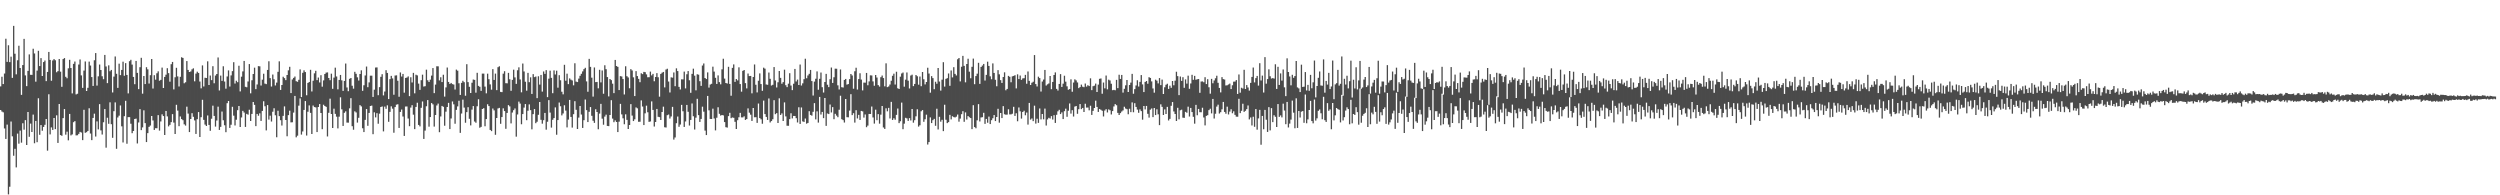 <?xml version="1.0" encoding="UTF-8"?>
<svg xmlns="http://www.w3.org/2000/svg" width="1920" height="150">
  <path d="M0 66.360h1v18.097H0zM1 58.937h1v26.725H1zM2 64.571h1v21.720H2zM3 56.456h1v42.191H3zM4 29.760h1v76.941H4zM5 47.527h1v48.174H5zM6 34.758h1v114.548H6zM7 47.731h1v95.676H7zM8 43.524h1v49.796H8zM9 59.805h1v44.923H9zM10 19.886h1v99.694H10zM11 41.263h1v73.038H11zM12 57.102h1v71.474H12zM13 46.279h1v56.337H13zM14 35.136h1v75.211H14zM15 52.209h1v48.103H15zM16 72.855h1v36.697H16zM17 49.990h1v44.687H17zM18 29.853h1v69.736H18zM19 57.883h1v34.359H19zM20 66.143h1v45.225H20zM21 54.445h1v31.571H21zM22 41.796h1v63.289H22zM23 57.461h1v37.454H23zM24 57.502h1v43.898H24zM25 37.450h1v50.586H25zM26 41.057h1v68.974H26zM27 62.709h1v30.158H27zM28 54.233h1v54.964H28zM29 38.992h1v36.464H29zM30 50.755h1v52.793H30zM31 44.629h1v51.404H31zM32 58.348h1v42.033H32zM33 47.643h1v49.863H33zM34 46.465h1v49.371H34zM35 62.331h1v29.081H35zM36 55.239h1v60.491H36zM37 39.870h1v32.503H37zM38 46.045h1v57.196H38zM39 61.996h1v35.841H39zM40 46.421h1v53.381H40zM41 45.387h1v45.220H41zM42 46.270h1v52.895H42zM43 55.524h1v33.050H43zM44 54.621h1v55.145H44zM45 45.330h1v34.519H45zM46 55.022h1v48.695H46zM47 66.648h1v37.667H47zM48 45.358h1v45.358H48zM49 44.619h1v39.147H49zM50 58.962h1v44.458H50zM51 60.092h1v41.046H51zM52 52.456h1v55.333H52zM53 45.919h1v41.605H53zM54 52.241h1v51.734H54zM55 71.747h1v31.467H55zM56 49.031h1v44.841H56zM57 47.256h1v45.755H57zM58 72.475h1v31.514H58zM59 71.981h1v31.910H59zM60 49.553h1v53.235H60zM61 45.656h1v55.614H61zM62 57.890h1v43.886H62zM63 67.466h1v40.173H63zM64 54.200h1v30.124H64zM65 47.216h1v54.794H65zM66 69.883h1v31.641H66zM67 67.414h1v33.148H67zM68 47.331h1v35.805H68zM69 50.315h1v52.235H69zM70 59.193h1v48.407H70zM71 66.013h1v24.544H71zM72 46.286h1v41.027H72zM73 40.735h1v64.117H73zM74 65.717h1v27.508H74zM75 58.633h1v40.765H75zM76 49.575h1v30.392H76zM77 53.772h1v46.364H77zM78 58.547h1v44.770H78zM79 60.832h1v33.049H79zM80 42.206h1v41.547H80zM81 51.060h1v62.327H81zM82 63.871h1v26.565H82zM83 50.183h1v44.904H83zM84 54.753h1v23.815H84zM85 53.713h1v41.690H85zM86 71.000h1v34.823H86zM87 58.837h1v26.577H87zM88 43.366h1v35.262H88zM89 56.677h1v57.621H89zM90 67.488h1v22.721H90zM91 48.891h1v39.919H91zM92 57.722h1v23.289H92zM93 53.722h1v43.290H93zM94 47.347h1v62.068H94zM95 58.171h1v31.080H95zM96 48.501h1v28.931H96zM97 57.551h1v52.833H97zM98 71.712h1v18.265H98zM99 46.979h1v42.996H99zM100 45.914h1v49.129H100zM101 49.589h1v52.720H101zM102 59.064h1v41.567H102zM103 64.683h1v26.727H103zM104 46.778h1v44.320H104zM105 55.937h1v54.263H105zM106 68.469h1v25.590H106zM107 51.590h1v32.208H107zM108 44.411h1v55.529H108zM109 71.917h1v25.939H109zM110 58.356h1v26.359H110zM111 64.544h1v30.018H111zM112 51.607h1v57.504H112zM113 53.264h1v48.997H113zM114 64.156h1v33.297H114zM115 57.747h1v38.658H115zM116 45.321h1v43.770H116zM117 67.971h1v24.548H117zM118 57.771h1v42.005H118zM119 61.171h1v37.292H119zM120 56.289h1v42.209H120zM121 54.772h1v33.647H121zM122 61.989h1v38.324H122zM123 61.346h1v31.935H123zM124 51.901h1v35.893H124zM125 67.597h1v21.536H125zM126 59.098h1v44.565H126zM127 57.320h1v27.902H127zM128 52.402h1v37.005H128zM129 56.152h1v40.910H129zM130 62.738h1v33.184H130zM131 49.302h1v44.501H131zM132 47.553h1v40.081H132zM133 68.655h1v25.523H133zM134 59.317h1v43.582H134zM135 52.046h1v28.443H135zM136 58.663h1v26.263H136zM137 66.420h1v30.523H137zM138 59.005h1v30.461H138zM139 43.998h1v47.422H139zM140 44.482h1v47.845H140zM141 63.966h1v31.539H141zM142 63.175h1v33.287H142zM143 46.888h1v35.043H143zM144 53.684h1v33.552H144zM145 55.316h1v46.108H145zM146 54.875h1v36.506H146zM147 53.259h1v33.666H147zM148 52.496h1v37.223H148zM149 62.474h1v30.014H149zM150 56.524h1v46.354H150zM151 55.023h1v36.522H151zM152 55.994h1v30.058H152zM153 62.607h1v42.633H153zM154 67.837h1v22.194H154zM155 50.225h1v26.403H155zM156 66.387h1v25.684H156zM157 59.680h1v36.029H157zM158 59.894h1v36.875H158zM159 47.113h1v41.581H159zM160 65.303h1v30.662H160zM161 58.034h1v42.405H161zM162 61.538h1v29.643H162zM163 50.841h1v30.322H163zM164 63.947h1v25.090H164zM165 57.995h1v39.239H165zM166 56.817h1v35.761H166zM167 44.134h1v37.802H167zM168 69.500h1v30.267H168zM169 58.077h1v39.336H169zM170 62.108h1v23.546H170zM171 50.911h1v41.468H171zM172 62.607h1v33.586H172zM173 68.102h1v33.434H173zM174 58.708h1v20.547H174zM175 54.047h1v23.529H175zM176 66.460h1v31.792H176zM177 57.927h1v37.851H177zM178 54.615h1v27.384H178zM179 47.745h1v41.078H179zM180 64.157h1v32.202H180zM181 62.018h1v29.922H181zM182 63.119h1v21.501H182zM183 50.468h1v30.940H183zM184 70.214h1v27.323H184zM185 58.877h1v31.326H185zM186 54.818h1v30.324H186zM187 46.782h1v39.623H187zM188 66.685h1v30.804H188zM189 67.009h1v20.427H189zM190 62.568h1v25.473H190zM191 49.193h1v35.080H191zM192 71.666h1v21.241H192zM193 61.646h1v25.841H193zM194 56.853h1v21.483H194zM195 51.968h1v28.563H195zM196 68.455h1v28.419H196zM197 64.887h1v22.623H197zM198 50.812h1v38.053H198zM199 50.955h1v36.077H199zM200 65.664h1v27.223H200zM201 61.165h1v24.029H201zM202 56.613h1v21.147H202zM203 64.191h1v17.407H203zM204 64.611h1v35.559H204zM205 53.722h1v26.952H205zM206 47.030h1v44.823H206zM207 60.002h1v28.837H207zM208 66.476h1v26.835H208zM209 57.253h1v28.557H209zM210 60.897h1v22.259H210zM211 65.653h1v22.857H211zM212 63.441h1v41.954H212zM213 55.160h1v29.861H213zM214 47.088h1v42.098H214zM215 69.089h1v23.241H215zM216 65.263h1v31.169H216zM217 58.928h1v30.075H217zM218 60.027h1v21.702H218zM219 61.535h1v30.635H219zM220 57.599h1v47.075H220zM221 54.035h1v34.395H221zM222 51.312h1v33.704H222zM223 71.496h1v22.486H223zM224 61.031h1v32.856H224zM225 59.793h1v26.699H225zM226 58.760h1v14.927H226zM227 62.370h1v43.083H227zM228 62.804h1v41.374H228zM229 61.269h1v19.864H229zM230 53.299h1v22.287H230zM231 74.531h1v28.843H231zM232 55.889h1v45.089H232zM233 54.019h1v30.410H233zM234 55.362h1v22.280H234zM235 73.177h1v30.900H235zM236 63.707h1v22.128H236zM237 62.991h1v17.938H237zM238 53.618h1v33.055H238zM239 70.232h1v32.666H239zM240 61.989h1v19.049H240zM241 56.314h1v25.900H241zM242 54.373h1v28.086H242zM243 61.517h1v39.901H243zM244 59.540h1v22.616H244zM245 63.311h1v16.625H245zM246 57.773h1v29.015H246zM247 66.569h1v32.663H247zM248 61.726h1v18.704H248zM249 56.827h1v24.582H249zM250 55.769h1v26.301H250zM251 55.605h1v49.216H251zM252 59.892h1v26.756H252zM253 61.593h1v14.184H253zM254 56.588h1v30.965H254zM255 68.195h1v30.084H255zM256 59.591h1v23.858H256zM257 51.949h1v35.524H257zM258 58.745h1v30.853H258zM259 68.624h1v29.978H259zM260 61.376h1v28.218H260zM261 57.554h1v17.208H261zM262 61.684h1v22.305H262zM263 69.792h1v26.916H263zM264 62.181h1v24.453H264zM265 48.790h1v36.698H265zM266 67.165h1v26.975H266zM267 70.042h1v24.159H267zM268 60.543h1v22.669H268zM269 59.894h1v15.530H269zM270 65.834h1v31.076H270zM271 68.111h1v31.520H271zM272 55.143h1v30.353H272zM273 56.695h1v29.694H273zM274 59.409h1v34.724H274zM275 61.874h1v28.578H275zM276 56.842h1v23.893H276zM277 54.007h1v27.693H277zM278 69.722h1v28.808H278zM279 65.485h1v35.957H279zM280 57.943h1v34.114H280zM281 51.088h1v32.679H281zM282 66.967h1v29.646H282zM283 63.293h1v23.448H283zM284 58.089h1v23.327H284zM285 58.113h1v22.990H285zM286 74.458h1v28.603H286zM287 68.846h1v17.414H287zM288 51.865h1v38.317H288zM289 51.768h1v35.168H289zM290 73.106h1v21.910H290zM291 66.941h1v20.333H291zM292 58.994h1v23.171H292zM293 56.981h1v24.801H293zM294 73.242h1v27.696H294zM295 70.319h1v11.527H295zM296 53.910h1v29.630H296zM297 56.004h1v24.871H297zM298 76.065h1v17.478H298zM299 60.772h1v25.127H299zM300 58.254h1v23.432H300zM301 60.198h1v23.237H301zM302 72.731h1v29.193H302zM303 57.991h1v24.215H303zM304 57.854h1v22.532H304zM305 61.995h1v18.084H305zM306 74.285h1v23.947H306zM307 55.660h1v30.305H307zM308 58.782h1v25.343H308zM309 56.795h1v32.727H309zM310 71.194h1v33.216H310zM311 59.828h1v21.987H311zM312 59.521h1v22.256H312zM313 58.697h1v32.317H313zM314 73.834h1v23.101H314zM315 59.357h1v23.267H315zM316 63.313h1v17.481H316zM317 55.966h1v32.120H317zM318 71.656h1v27.496H318zM319 57.393h1v24.737H319zM320 57.887h1v21.012H320zM321 64.222h1v31.704H321zM322 69.025h1v28.025H322zM323 61.605h1v21.173H323zM324 57.343h1v20.603H324zM325 66.469h1v40.251H325zM326 66.213h1v34.068H326zM327 53.529h1v28.062H327zM328 61.642h1v15.226H328zM329 62.925h1v34.362H329zM330 61.192h1v28.717H330zM331 58.038h1v21.111H331zM332 52.276h1v27.893H332zM333 71.520h1v25.720H333zM334 64.987h1v23.339H334zM335 50.890h1v30.127H335zM336 50.935h1v28.636H336zM337 61.740h1v39.800H337zM338 59.336h1v30.112H338zM339 63.036h1v18.306H339zM340 57.410h1v24.605H340zM341 74.185h1v22.389H341zM342 67.127h1v18.652H342zM343 51.850h1v30.332H343zM344 62.942h1v16.045H344zM345 64.475h1v34.656H345zM346 63.710h1v27.250H346zM347 64.623h1v13.322H347zM348 64.907h1v15.205H348zM349 68.735h1v26.284H349zM350 53.461h1v30.933H350zM351 54.276h1v27.441H351zM352 63.951h1v13.393H352zM353 72.902h1v29.131H353zM354 63.667h1v23.543H354zM355 62.047h1v14.512H355zM356 63.105h1v19.512H356zM357 73.514h1v20.743H357zM358 49.301h1v36.806H358zM359 63.090h1v19.262H359zM360 66.642h1v24.602H360zM361 71.419h1v24.887H361zM362 63.565h1v20.604H362zM363 61.072h1v20.411H363zM364 61.339h1v31.978H364zM365 71.186h1v23.054H365zM366 55.900h1v25.708H366zM367 65.926h1v10.311H367zM368 66.676h1v31.414H368zM369 69.764h1v27.657H369zM370 56.538h1v27.161H370zM371 56.529h1v26.593H371zM372 66.503h1v30.463H372zM373 71.691h1v19.767H373zM374 56.600h1v23.460H374zM375 60.811h1v20.627H375zM376 64.828h1v34.961H376zM377 68.884h1v31.826H377zM378 53.078h1v30.251H378zM379 61.388h1v23.386H379zM380 56.506h1v47.002H380zM381 69.202h1v21.430H381zM382 51.595h1v31.717H382zM383 50.893h1v31.957H383zM384 70.535h1v24.567H384zM385 70.746h1v19.165H385zM386 56.570h1v26.652H386zM387 54.657h1v30.640H387zM388 63.885h1v35.026H388zM389 63.980h1v22.757H389zM390 55.970h1v24.769H390zM391 60.865h1v20.837H391zM392 69.718h1v25.031H392zM393 61.361h1v25.062H393zM394 53.525h1v31.101H394zM395 59.443h1v23.865H395zM396 64.392h1v40.574H396zM397 53.984h1v33.949H397zM398 51.687h1v26.366H398zM399 61.025h1v18.544H399zM400 70.933h1v24.502H400zM401 48.817h1v38.791H401zM402 54.906h1v27.730H402zM403 62.748h1v17.182H403zM404 69.658h1v22.669H404zM405 55.977h1v29.050H405zM406 63.122h1v17.039H406zM407 59.374h1v25.233H407zM408 72.163h1v27.140H408zM409 56.937h1v30.714H409zM410 59.238h1v24.534H410zM411 58.790h1v35.821H411zM412 75.379h1v18.126H412zM413 58.571h1v29.599H413zM414 64.993h1v13.323H414zM415 57.561h1v34.467H415zM416 70.326h1v24.642H416zM417 54.877h1v37.428H417zM418 56.707h1v30.012H418zM419 53.882h1v45.702H419zM420 74.605h1v18.878H420zM421 60.437h1v16.450H421zM422 54.278h1v32.202H422zM423 59.823h1v38.178H423zM424 71.586h1v20.422H424zM425 54.044h1v36.626H425zM426 57.202h1v25.290H426zM427 54.267h1v49.213H427zM428 67.353h1v24.882H428zM429 57.736h1v21.011H429zM430 61.621h1v19.994H430zM431 70.440h1v18.163H431zM432 72.426h1v14.721H432zM433 49.786h1v31.062H433zM434 61.980h1v22.981H434zM435 56.571h1v41.280H435zM436 64.623h1v27.231H436zM437 60.210h1v16.560H437zM438 61.178h1v28.602H438zM439 61.813h1v36.204H439zM440 65.522h1v22.198H440zM441 48.563h1v29.152H441zM442 62.658h1v21.683H442zM443 63.031h1v36.029H443zM444 60.361h1v29.964H444zM445 58.210h1v23.218H445zM446 56.661h1v31.307H446zM447 54.852h1v43.413H447zM448 53.118h1v39.207H448zM449 52.080h1v24.349H449zM450 62.516h1v22.090H450zM451 70.432h1v23.328H451zM452 45.188h1v40.649H452zM453 51.336h1v30.904H453zM454 59.630h1v29.305H454zM455 74.174h1v18.527H455zM456 51.829h1v42.552H456zM457 63.085h1v20.843H457zM458 62.907h1v23.087H458zM459 67.827h1v31.468H459zM460 53.604h1v33.664H460zM461 63.272h1v16.497H461zM462 54.123h1v37.036H462zM463 71.984h1v23.821H463zM464 50.140h1v39.402H464zM465 53.130h1v34.930H465zM466 59.171h1v37.529H466zM467 74.039h1v22.823H467zM468 60.677h1v27.658H468zM469 61.554h1v15.403H469zM470 64.242h1v26.833H470zM471 71.545h1v22.324H471zM472 46.024h1v46.423H472zM473 50.687h1v43.033H473zM474 51.337h1v50.077H474zM475 69.184h1v24.276H475zM476 58.461h1v21.321H476zM477 58.724h1v29.123H477zM478 60.714h1v30.165H478zM479 72.562h1v22.871H479zM480 50.897h1v36.909H480zM481 58.509h1v33.569H481zM482 59.514h1v39.555H482zM483 67.771h1v28.244H483zM484 53.076h1v26.887H484zM485 54.120h1v34.659H485zM486 59.371h1v33.627H486zM487 73.796h1v17.873H487zM488 54.632h1v27.834H488zM489 58.443h1v24.740H489zM490 60.582h1v32.977H490zM491 63.104h1v30.385H491zM492 56.265h1v20.860H492zM493 56.935h1v24.887H493zM494 55.211h1v40.837H494zM495 55.466h1v31.551H495zM496 57.158h1v24.015H496zM497 59.348h1v26.890H497zM498 59.279h1v34.303H498zM499 55.008h1v38.273H499zM500 57.913h1v19.960H500zM501 56.725h1v27.708H501zM502 62.404h1v34.791H502zM503 59.123h1v34.585H503zM504 56.146h1v27.532H504zM505 59.322h1v30.372H505zM506 74.261h1v15.677H506zM507 56.775h1v35.367H507zM508 55.826h1v30.211H508zM509 55.250h1v26.691H509zM510 67.125h1v30.632H510zM511 53.410h1v44.555H511zM512 52.802h1v35.656H512zM513 62.637h1v25.344H513zM514 71.002h1v20.043H514zM515 59.409h1v30.023H515zM516 59.633h1v22.420H516zM517 55.660h1v51.561H517zM518 66.211h1v39.364H518zM519 52.486h1v42.107H519zM520 54.586h1v34.912H520zM521 66.707h1v30.675H521zM522 68.718h1v26.921H522zM523 60.914h1v19.627H523zM524 60.986h1v24.460H524zM525 54.976h1v42.486H525zM526 67.914h1v25.349H526zM527 57.055h1v23.524H527zM528 54.596h1v31.246H528zM529 61.656h1v34.759H529zM530 71.256h1v20.853H530zM531 56.715h1v22.724H531zM532 52.743h1v36.566H532zM533 58.088h1v41.378H533zM534 69.371h1v21.017H534zM535 57.056h1v18.836H535zM536 57.330h1v31.088H536zM537 62.345h1v31.287H537zM538 65.934h1v25.382H538zM539 50.304h1v31.596H539zM540 48.728h1v37.034H540zM541 59.923h1v40.383H541zM542 60.720h1v43.015H542zM543 55.612h1v18.061H543zM544 67.294h1v17.419H544zM545 64.901h1v26.420H545zM546 64.351h1v27.044H546zM547 51.193h1v32.281H547zM548 55.008h1v35.983H548zM549 59.730h1v40.404H549zM550 64.485h1v25.915H550zM551 57.893h1v24.504H551zM552 63.071h1v24.312H552zM553 64.789h1v23.988H553zM554 53.228h1v35.115H554zM555 45.126h1v43.498H555zM556 60.354h1v33.382H556zM557 63.741h1v33.955H557zM558 64.161h1v33.836H558zM559 51.290h1v37.880H559zM560 64.458h1v22.189H560zM561 73.518h1v17.241H561zM562 52.139h1v38.055H562zM563 49.437h1v41.022H563zM564 62.875h1v30.692H564zM565 60.670h1v38.384H565zM566 61.757h1v30.542H566zM567 51.712h1v38.335H567zM568 64.565h1v22.104H568zM569 70.422h1v19.716H569zM570 54.440h1v35.702H570zM571 53.753h1v35.584H571zM572 63.862h1v28.235H572zM573 67.905h1v23.515H573zM574 56.478h1v26.756H574zM575 58.417h1v28.123H575zM576 58.313h1v29.753H576zM577 71.698h1v21.179H577zM578 59.149h1v23.774H578zM579 49.485h1v40.600H579zM580 65.088h1v24.941H580zM581 70.964h1v23.373H581zM582 61.997h1v17.492H582zM583 56.367h1v34.294H583zM584 64.539h1v27.094H584zM585 69.755h1v25.273H585zM586 51.980h1v25.272H586zM587 52.715h1v34.882H587zM588 64.853h1v24.974H588zM589 65.114h1v26.977H589zM590 55.698h1v19.905H590zM591 60.520h1v33.517H591zM592 65.690h1v27.286H592zM593 65.108h1v26.478H593zM594 51.518h1v25.449H594zM595 61.804h1v25.894H595zM596 67.182h1v19.724H596zM597 63.174h1v31.309H597zM598 54.503h1v21.011H598zM599 59.811h1v28.478H599zM600 64.319h1v22.764H600zM601 63.060h1v29.860H601zM602 53.530h1v25.093H602zM603 65.436h1v23.955H603zM604 66.930h1v29.641H604zM605 64.257h1v32.368H605zM606 56.242h1v35.228H606zM607 65.663h1v21.318H607zM608 69.234h1v21.684H608zM609 64.322h1v24.726H609zM610 52.937h1v36.165H610zM611 62.548h1v28.248H611zM612 61.118h1v32.921H612zM613 65.281h1v17.109H613zM614 49.571h1v45.632H614zM615 65.674h1v16.838H615zM616 64.006h1v29.239H616zM617 60.838h1v32.823H617zM618 45.101h1v45.921H618zM619 60.085h1v34.877H619zM620 57.971h1v36.465H620zM621 56.699h1v28.716H621zM622 53.729h1v34.547H622zM623 62.254h1v26.595H623zM624 73.385h1v12.473H624zM625 62.684h1v16.501H625zM626 60.486h1v31.197H626zM627 54.823h1v30.681H627zM628 68.893h1v25.279H628zM629 60.506h1v13.929H629zM630 55.682h1v32.281H630zM631 66.975h1v19.000H631zM632 71.054h1v19.693H632zM633 62.984h1v12.261H633zM634 56.748h1v39.898H634zM635 65.071h1v22.065H635zM636 66.942h1v20.645H636zM637 60.801h1v19.466H637zM638 51.886h1v34.510H638zM639 63.699h1v18.578H639zM640 59.340h1v32.215H640zM641 52.719h1v34.658H641zM642 52.797h1v35.966H642zM643 65.534h1v24.465H643zM644 68.704h1v15.585H644zM645 53.344h1v20.171H645zM646 66.988h1v24.549H646zM647 67.246h1v25.010H647zM648 61.392h1v32.718H648zM649 60.635h1v15.400H649zM650 64.975h1v25.012H650zM651 64.549h1v25.541H651zM652 60.785h1v24.181H652zM653 56.818h1v15.529H653zM654 57.957h1v30.477H654zM655 68.160h1v18.798H655zM656 54.753h1v39.388H656zM657 52.009h1v32.633H657zM658 68.773h1v22.223H658zM659 60.710h1v27.501H659zM660 56.286h1v35.801H660zM661 61.123h1v24.072H661zM662 69.444h1v16.097H662zM663 63.445h1v26.873H663zM664 63.513h1v24.394H664zM665 56.018h1v41.673H665zM666 65.463h1v30.996H666zM667 62.502h1v25.013H667zM668 57.866h1v29.686H668zM669 57.947h1v23.885H669zM670 62.526h1v27.675H670zM671 65.829h1v29.092H671zM672 57.591h1v26.659H672zM673 59.561h1v32.727H673zM674 65.384h1v22.252H674zM675 66.525h1v28.438H675zM676 59.274h1v28.806H676zM677 58.021h1v23.373H677zM678 59.935h1v37.957H678zM679 66.301h1v32.712H679zM680 48.648h1v34.569H680zM681 66.921h1v18.597H681zM682 66.409h1v16.446H682zM683 64.941h1v26.034H683zM684 62.006h1v16.217H684zM685 58.221h1v33.927H685zM686 56.554h1v34.295H686zM687 64.895h1v27.071H687zM688 55.112h1v33.125H688zM689 67.803h1v15.537H689zM690 68.370h1v26.204H690zM691 58.856h1v34.273H691zM692 56.445h1v22.363H692zM693 55.692h1v43.543H693zM694 66.539h1v28.455H694zM695 61.163h1v29.288H695zM696 55.637h1v35.290H696zM697 61.941h1v30.924H697zM698 67.949h1v22.766H698zM699 58.019h1v34.508H699zM700 57.365h1v26.341H700zM701 66.147h1v28.086H701zM702 64.485h1v27.822H702zM703 57.600h1v31.727H703zM704 58.563h1v25.361H704zM705 65.009h1v32.227H705zM706 58.758h1v37.424H706zM707 66.208h1v19.264H707zM708 55.317h1v29.191H708zM709 60.867h1v32.673H709zM710 64.794h1v26.803H710zM711 62.999h1v25.076H711zM712 51.995h1v58.987H712zM713 56.479h1v52.649H713zM714 71.192h1v18.951H714zM715 58.494h1v36.026H715zM716 60.029h1v32.278H716zM717 68.530h1v22.778H717zM718 62.791h1v33.838H718zM719 64.290h1v19.211H719zM720 52.204h1v47.233H720zM721 62.613h1v27.087H721zM722 69.599h1v23.838H722zM723 61.179h1v30.846H723zM724 47.749h1v52.948H724zM725 66.533h1v13.915H725zM726 60.551h1v31.390H726zM727 60.012h1v34.558H727zM728 56.396h1v37.416H728zM729 65.882h1v22.336H729zM730 54.110h1v37.588H730zM731 59.451h1v29.842H731zM732 51.598h1v38.378H732zM733 56.741h1v33.464H733zM734 57.971h1v31.607H734zM735 45.531h1v42.444H735zM736 44.522h1v48.935H736zM737 62.534h1v28.531H737zM738 51.257h1v36.438H738zM739 42.897h1v42.484H739zM740 50.591h1v42.943H740zM741 63.247h1v23.078H741zM742 49.165h1v42.658H742zM743 45.101h1v44.052H743zM744 55.026h1v35.023H744zM745 60.114h1v30.575H745zM746 51.298h1v47.863H746zM747 44.983h1v35.817H747zM748 64.658h1v32.930H748zM749 58.410h1v40.103H749zM750 56.576h1v35.838H750zM751 48.213h1v31.747H751zM752 64.418h1v28.848H752zM753 51.424h1v38.783H753zM754 50.332h1v39.677H754zM755 49.100h1v37.550H755zM756 61.831h1v33.314H756zM757 57.486h1v33.874H757zM758 47.363h1v46.911H758zM759 50.645h1v38.888H759zM760 58.627h1v36.648H760zM761 60.865h1v31.444H761zM762 48.681h1v42.142H762zM763 56.038h1v32.331H763zM764 61.278h1v31.694H764zM765 66.272h1v23.590H765zM766 53.868h1v29.682H766zM767 57.089h1v37.114H767zM768 61.533h1v25.261H768zM769 63.715h1v26.951H769zM770 59.131h1v22.394H770zM771 55.554h1v32.227H771zM772 69.319h1v18.788H772zM773 68.312h1v19.709H773zM774 58.276h1v25.626H774zM775 58.963h1v28.902H775zM776 63.196h1v24.675H776zM777 58.624h1v28.719H777zM778 58.297h1v23.735H778zM779 57.753h1v31.272H779zM780 67.868h1v19.137H780zM781 57.083h1v36.040H781zM782 60.736h1v21.774H782zM783 58.022h1v27.499H783zM784 61.358h1v29.709H784zM785 60.235h1v25.773H785zM786 60.048h1v24.999H786zM787 57.489h1v31.016H787zM788 64.307h1v22.130H788zM789 54.896h1v40.800H789zM790 62.085h1v16.950H790zM791 65.255h1v26.593H791zM792 63.543h1v27.423H792zM793 62.750h1v30.304H793zM794 42.308h1v38.852H794zM795 64.572h1v30.379H795zM796 66.428h1v24.750H796zM797 58.886h1v35.481H797zM798 59.966h1v23.317H798zM799 70.271h1v21.413H799zM800 62.618h1v24.921H800zM801 61.075h1v30.549H801zM802 53.707h1v29.691H802zM803 65.667h1v30.751H803zM804 64.760h1v26.961H804zM805 64.093h1v26.358H805zM806 58.389h1v32.620H806zM807 68.487h1v20.721H807zM808 62.917h1v28.890H808zM809 57.614h1v30.882H809zM810 55.618h1v38.784H810zM811 68.249h1v19.939H811zM812 69.531h1v15.983H812zM813 64.449h1v19.887H813zM814 56.920h1v30.696H814zM815 66.779h1v19.567H815zM816 64.247h1v27.216H816zM817 58.159h1v27.234H817zM818 62.716h1v20.760H818zM819 66.288h1v23.428H819zM820 68.913h1v16.149H820zM821 68.401h1v11.061H821zM822 60.932h1v26.300H822zM823 70.432h1v14.217H823zM824 63.391h1v26.098H824zM825 60.950h1v20.901H825zM826 61.771h1v19.636H826zM827 63.333h1v24.048H827zM828 67.679h1v16.206H828zM829 66.875h1v13.033H829zM830 64.973h1v18.843H830zM831 66.570h1v16.303H831zM832 66.949h1v19.085H832zM833 64.144h1v15.537H833zM834 66.518h1v16.138H834zM835 65.446h1v17.145H835zM836 66.091h1v18.650H836zM837 60.168h1v21.011H837zM838 69.200h1v19.048H838zM839 66.177h1v18.976H839zM840 65.786h1v17.173H840zM841 64.210h1v13.125H841zM842 70.635h1v11.513H842zM843 64.966h1v21.009H843zM844 60.531h1v23.201H844zM845 60.248h1v24.057H845zM846 71.997h1v13.121H846zM847 63.401h1v26.047H847zM848 67.855h1v17.027H848zM849 57.985h1v25.882H849zM850 68.603h1v17.746H850zM851 61.194h1v22.805H851zM852 61.805h1v22.868H852zM853 64.330h1v23.581H853zM854 69.272h1v16.022H854zM855 69.024h1v12.733H855zM856 69.322h1v10.662H856zM857 61.358h1v19.470H857zM858 67.709h1v18.985H858zM859 57.371h1v30.945H859zM860 60.613h1v26.287H860zM861 57.564h1v28.087H861zM862 71.137h1v13.668H862zM863 68.211h1v13.749H863zM864 65.520h1v17.838H864zM865 61.430h1v22.423H865zM866 70.639h1v17.093H866zM867 65.255h1v18.271H867zM868 63.416h1v22.702H868zM869 56.730h1v21.929H869zM870 71.968h1v14.244H870zM871 68.431h1v10.809H871zM872 65.649h1v16.488H872zM873 61.654h1v22.501H873zM874 66.463h1v20.179H874zM875 62.861h1v21.178H875zM876 57.655h1v27.707H876zM877 64.801h1v27.088H877zM878 70.729h1v10.687H878zM879 62.925h1v21.068H879zM880 62.186h1v19.149H880zM881 64.309h1v23.112H881zM882 59.282h1v31.012H882zM883 59.856h1v24.371H883zM884 62.538h1v20.781H884zM885 67.929h1v22.032H885zM886 71.149h1v11.775H886zM887 61.165h1v27.201H887zM888 61.974h1v21.969H888zM889 64.062h1v23.768H889zM890 59.930h1v36.165H890zM891 65.399h1v14.715H891zM892 61.126h1v20.936H892zM893 72.217h1v16.107H893zM894 67.005h1v17.029H894zM895 65.083h1v22.494H895zM896 64.291h1v17.784H896zM897 68.301h1v24.228H897zM898 65.787h1v25.486H898zM899 67.455h1v13.778H899zM900 62.217h1v16.193H900zM901 65.501h1v20.112H901zM902 61.972h1v25.572H902zM903 55.099h1v37.853H903zM904 58.480h1v24.302H904zM905 73.054h1v18.600H905zM906 58.778h1v25.921H906zM907 62.120h1v22.094H907zM908 59.276h1v31.097H908zM909 67.427h1v23.095H909zM910 60.985h1v24.908H910zM911 64.211h1v22.391H911zM912 58.121h1v23.799H912zM913 68.196h1v21.293H913zM914 64.088h1v18.789H914zM915 57.450h1v28.623H915zM916 61.294h1v28.402H916zM917 58.273h1v36.698H917zM918 61.237h1v19.320H918zM919 60.901h1v27.622H919zM920 60.678h1v23.005H920zM921 71.290h1v14.902H921zM922 62.595h1v23.636H922zM923 62.495h1v20.262H923zM924 63.203h1v26.994H924zM925 59.285h1v37.017H925zM926 64.557h1v24.420H926zM927 60.803h1v27.646H927zM928 67.028h1v17.529H928zM929 71.953h1v11.568H929zM930 60.563h1v26.545H930zM931 63.956h1v12.045H931zM932 61.776h1v29.252H932zM933 60.113h1v27.249H933zM934 58.173h1v23.683H934zM935 63.574h1v16.829H935zM936 67.523h1v19.674H936zM937 70.977h1v15.216H937zM938 59.260h1v24.722H938zM939 60.759h1v17.536H939zM940 61.077h1v24.868H940zM941 65.630h1v21.719H941zM942 65.501h1v16.442H942zM943 64.869h1v23.031H943zM944 64.203h1v21.488H944zM945 68.384h1v15.555H945zM946 65.482h1v21.531H946zM947 62.707h1v22.819H947zM948 62.604h1v25.637H948zM949 61.485h1v28.096H949zM950 72.163h1v17.500H950zM951 57.189h1v18.702H951zM952 71.148h1v15.744H952zM953 67.387h1v17.701H953zM954 68.000h1v11.644H954zM955 53.632h1v32.305H955zM956 68.374h1v16.723H956zM957 65.319h1v18.507H957zM958 67.168h1v13.806H958zM959 69.565h1v22.149H959zM960 63.644h1v26.589H960zM961 59.076h1v37.300H961zM962 51.875h1v37.758H962zM963 63.257h1v34.143H963zM964 60.028h1v23.717H964zM965 58.305h1v41.304H965zM966 65.725h1v25.204H966zM967 48.545h1v35.842H967zM968 61.773h1v49.367H968zM969 58.082h1v30.977H969zM970 71.081h1v28.212H970zM971 43.889h1v40.514H971zM972 64.281h1v27.670H972zM973 60.715h1v40.619H973zM974 53.223h1v29.063H974zM975 58.567h1v41.589H975zM976 60.322h1v22.707H976zM977 59.963h1v33.844H977zM978 60.349h1v28.171H978zM979 49.350h1v40.360H979zM980 68.313h1v29.209H980zM981 51.295h1v28.617H981zM982 65.213h1v24.535H982zM983 56.365h1v32.245H983zM984 61.921h1v28.222H984zM985 53.366h1v26.238H985zM986 67.089h1v17.801H986zM987 73.832h1v21.550H987zM988 44.823h1v33.484H988zM989 55.292h1v42.602H989zM990 58.744h1v36.203H990zM991 65.530h1v26.318H991zM992 57.453h1v19.812H992zM993 59.767h1v26.758H993zM994 58.424h1v40.104H994zM995 46.845h1v28.681H995zM996 67.130h1v31.112H996zM997 67.884h1v17.378H997zM998 70.699h1v19.543H998zM999 49.658h1v36.097H999zM1000 66.769h1v18.520H1000zM1001 66.558h1v27.740H1001zM1002 55.340h1v17.281H1002zM1003 69.487h1v25.171H1003zM1004 65.185h1v26.490H1004zM1005 69.754h1v14.724H1005zM1006 57.503h1v19.972H1006zM1007 67.809h1v25.168H1007zM1008 63.217h1v31.484H1008zM1009 46.501h1v29.948H1009zM1010 74.803h1v17.796H1010zM1011 66.067h1v24.825H1011zM1012 59.774h1v25.309H1012zM1013 54.867h1v29.218H1013zM1014 65.621h1v21.387H1014zM1015 65.868h1v25.744H1015zM1016 45.638h1v28.704H1016zM1017 71.148h1v21.167H1017zM1018 62.134h1v31.514H1018zM1019 64.994h1v14.231H1019zM1020 55.952h1v29.156H1020zM1021 68.395h1v15.645H1021zM1022 66.400h1v32.891H1022zM1023 46.495h1v32.619H1023zM1024 76.203h1v16.280H1024zM1025 64.806h1v23.786H1025zM1026 63.885h1v19.054H1026zM1027 53.634h1v30.202H1027zM1028 65.725h1v18.624H1028zM1029 64.381h1v29.624H1029zM1030 43.354h1v29.498H1030zM1031 73.463h1v19.066H1031zM1032 60.534h1v29.480H1032zM1033 64.920h1v20.017H1033zM1034 58.167h1v24.259H1034zM1035 67.892h1v15.873H1035zM1036 62.371h1v33.090H1036zM1037 46.595h1v30.068H1037zM1038 74.930h1v19.768H1038zM1039 61.220h1v26.311H1039zM1040 67.940h1v20.311H1040zM1041 51.661h1v30.659H1041zM1042 68.659h1v17.463H1042zM1043 61.756h1v33.984H1043zM1044 46.821h1v21.181H1044zM1045 68.135h1v26.131H1045zM1046 67.180h1v21.684H1046zM1047 61.152h1v26.369H1047zM1048 59.144h1v27.479H1048zM1049 66.863h1v16.292H1049zM1050 65.581h1v31.931H1050zM1051 51.385h1v20.935H1051zM1052 71.893h1v23.540H1052zM1053 66.395h1v20.096H1053zM1054 63.488h1v24.315H1054zM1055 61.343h1v20.674H1055zM1056 71.190h1v14.731H1056zM1057 60.101h1v34.997H1057zM1058 46.634h1v26.494H1058zM1059 71.923h1v21.488H1059zM1060 66.521h1v19.709H1060zM1061 62.547h1v25.957H1061zM1062 62.639h1v21.131H1062zM1063 70.939h1v11.474H1063zM1064 65.394h1v29.712H1064zM1065 50.010h1v21.354H1065zM1066 63.429h1v32.256H1066zM1067 61.876h1v32.051H1067zM1068 61.393h1v30.362H1068zM1069 54.945h1v32.170H1069zM1070 69.469h1v15.502H1070zM1071 57.037h1v41.951H1071zM1072 51.994h1v19.173H1072zM1073 70.546h1v23.747H1073zM1074 63.160h1v23.639H1074zM1075 64.449h1v13.314H1075zM1076 59.200h1v28.213H1076zM1077 61.043h1v23.073H1077zM1078 60.482h1v41.637H1078zM1079 52.590h1v21.571H1079zM1080 74.356h1v15.557H1080zM1081 61.657h1v31.934H1081zM1082 53.665h1v33.158H1082zM1083 61.917h1v20.025H1083zM1084 63.403h1v22.602H1084zM1085 63.703h1v35.246H1085zM1086 48.301h1v26.783H1086zM1087 75.314h1v17.890H1087zM1088 64.042h1v30.278H1088zM1089 60.480h1v27.450H1089zM1090 62.561h1v21.746H1090zM1091 67.881h1v19.963H1091zM1092 68.288h1v32.347H1092zM1093 54.252h1v14.268H1093zM1094 66.773h1v28.989H1094zM1095 55.641h1v37.531H1095zM1096 59.361h1v31.033H1096zM1097 60.652h1v21.487H1097zM1098 64.565h1v20.093H1098zM1099 56.391h1v42.889H1099zM1100 53.537h1v15.663H1100zM1101 68.377h1v23.797H1101zM1102 63.728h1v21.653H1102zM1103 63.154h1v22.267H1103zM1104 63.406h1v26.369H1104zM1105 62.506h1v24.763H1105zM1106 66.593h1v29.675H1106zM1107 51.295h1v20.702H1107zM1108 72.664h1v22.793H1108zM1109 67.157h1v23.496H1109zM1110 62.475h1v24.438H1110zM1111 66.089h1v24.625H1111zM1112 67.262h1v28.365H1112zM1113 66.005h1v31.655H1113zM1114 51.484h1v27.762H1114zM1115 72.761h1v21.725H1115zM1116 62.538h1v25.327H1116zM1117 57.297h1v24.335H1117zM1118 68.343h1v13.340H1118zM1119 63.782h1v21.144H1119zM1120 70.950h1v23.666H1120zM1121 55.778h1v19.581H1121zM1122 67.282h1v31.760H1122zM1123 62.834h1v29.370H1123zM1124 59.467h1v25.336H1124zM1125 59.549h1v27.210H1125zM1126 59.662h1v30.037H1126zM1127 57.593h1v34.369H1127zM1128 54.847h1v22.212H1128zM1129 71.785h1v22.651H1129zM1130 63.704h1v19.977H1130zM1131 61.070h1v17.340H1131zM1132 60.904h1v29.096H1132zM1133 58.257h1v31.706H1133zM1134 60.904h1v36.611H1134zM1135 53.923h1v26.656H1135zM1136 76.986h1v13.059H1136zM1137 63.360h1v26.189H1137zM1138 60.514h1v16.031H1138zM1139 62.695h1v25.285H1139zM1140 60.969h1v24.773H1140zM1141 61.372h1v39.229H1141zM1142 52.200h1v28.605H1142zM1143 80.494h1v9.882H1143zM1144 56.951h1v32.370H1144zM1145 61.718h1v20.903H1145zM1146 64.385h1v23.036H1146zM1147 59.288h1v25.366H1147zM1148 63.471h1v31.243H1148zM1149 55.906h1v18.096H1149zM1150 74.638h1v15.141H1150zM1151 56.462h1v36.979H1151zM1152 56.659h1v27.478H1152zM1153 58.451h1v28.024H1153zM1154 63.055h1v16.323H1154zM1155 58.841h1v36.503H1155zM1156 57.539h1v25.876H1156zM1157 75.979h1v13.194H1157zM1158 64.238h1v21.607H1158zM1159 61.586h1v24.562H1159zM1160 63.185h1v23.650H1160zM1161 59.441h1v20.878H1161zM1162 61.248h1v36.601H1162zM1163 60.120h1v24.240H1163zM1164 75.284h1v11.694H1164zM1165 62.050h1v28.754H1165zM1166 60.808h1v22.489H1166zM1167 65.204h1v20.580H1167zM1168 63.662h1v19.949H1168zM1169 61.135h1v37.868H1169zM1170 51.888h1v33.425H1170zM1171 75.892h1v10.642H1171zM1172 61.597h1v27.626H1172zM1173 63.755h1v19.438H1173zM1174 66.530h1v17.922H1174zM1175 61.578h1v23.716H1175zM1176 71.609h1v23.263H1176zM1177 58.569h1v19.236H1177zM1178 73.859h1v15.777H1178zM1179 60.709h1v32.280H1179zM1180 58.991h1v22.617H1180zM1181 62.523h1v21.157H1181zM1182 59.193h1v22.712H1182zM1183 67.461h1v27.250H1183zM1184 60.003h1v18.153H1184zM1185 72.439h1v21.274H1185zM1186 57.644h1v25.375H1186zM1187 61.279h1v23.845H1187zM1188 69.381h1v16.456H1188zM1189 58.304h1v27.230H1189zM1190 67.088h1v25.880H1190zM1191 52.474h1v29.233H1191zM1192 72.642h1v15.159H1192zM1193 65.604h1v18.883H1193zM1194 60.664h1v20.290H1194zM1195 66.173h1v20.144H1195zM1196 65.135h1v20.438H1196zM1197 69.854h1v21.471H1197zM1198 53.514h1v28.648H1198zM1199 69.082h1v20.239H1199zM1200 64.906h1v19.703H1200zM1201 57.163h1v26.451H1201zM1202 71.442h1v10.564H1202zM1203 64.146h1v17.499H1203zM1204 67.432h1v23.011H1204zM1205 54.549h1v20.199H1205zM1206 74.567h1v10.667H1206zM1207 61.245h1v28.950H1207zM1208 55.086h1v31.503H1208zM1209 72.893h1v8.639H1209zM1210 64.598h1v18.202H1210zM1211 68.405h1v28.433H1211zM1212 62.887h1v16.502H1212zM1213 71.544h1v16.959H1213zM1214 68.001h1v22.457H1214zM1215 56.102h1v29.597H1215zM1216 67.666h1v22.037H1216zM1217 58.340h1v21.401H1217zM1218 67.062h1v31.158H1218zM1219 61.827h1v19.733H1219zM1220 69.214h1v16.426H1220zM1221 61.951h1v30.885H1221zM1222 65.056h1v13.880H1222zM1223 67.597h1v17.513H1223zM1224 56.293h1v24.233H1224zM1225 64.961h1v33.049H1225zM1226 58.455h1v26.406H1226zM1227 71.133h1v14.386H1227zM1228 62.164h1v27.019H1228zM1229 63.287h1v19.396H1229zM1230 66.186h1v18.714H1230zM1231 60.193h1v20.209H1231zM1232 68.007h1v23.336H1232zM1233 61.262h1v21.489H1233zM1234 70.343h1v12.994H1234zM1235 61.905h1v27.537H1235zM1236 64.510h1v20.061H1236zM1237 67.855h1v18.861H1237zM1238 60.860h1v16.376H1238zM1239 69.226h1v24.765H1239zM1240 60.775h1v20.541H1240zM1241 69.388h1v13.381H1241zM1242 62.255h1v25.536H1242zM1243 63.740h1v15.692H1243zM1244 64.050h1v21.710H1244zM1245 60.921h1v17.834H1245zM1246 64.815h1v29.931H1246zM1247 63.470h1v17.694H1247zM1248 66.113h1v16.056H1248zM1249 62.018h1v26.942H1249zM1250 67.108h1v14.025H1250zM1251 66.791h1v17.821H1251zM1252 60.039h1v20.337H1252zM1253 68.594h1v24.689H1253zM1254 63.357h1v20.087H1254zM1255 67.479h1v20.260H1255zM1256 67.367h1v26.391H1256zM1257 66.613h1v13.067H1257zM1258 63.800h1v22.113H1258zM1259 58.895h1v21.781H1259zM1260 74.723h1v16.934H1260zM1261 60.636h1v21.261H1261zM1262 67.024h1v17.428H1262zM1263 59.799h1v29.675H1263zM1264 63.632h1v15.199H1264zM1265 67.631h1v18.779H1265zM1266 60.519h1v21.011H1266zM1267 69.826h1v21.048H1267zM1268 62.375h1v22.354H1268zM1269 66.494h1v19.806H1269zM1270 62.880h1v28.271H1270zM1271 63.871h1v16.250H1271zM1272 65.895h1v20.803H1272zM1273 60.700h1v23.234H1273zM1274 69.361h1v21.393H1274zM1275 62.111h1v21.757H1275zM1276 67.179h1v17.340H1276zM1277 59.983h1v28.462H1277zM1278 65.559h1v14.205H1278zM1279 68.825h1v13.014H1279zM1280 56.831h1v23.369H1280zM1281 71.798h1v19.974H1281zM1282 63.263h1v15.938H1282zM1283 72.658h1v8.339H1283zM1284 61.616h1v28.559H1284zM1285 66.616h1v12.442H1285zM1286 69.048h1v13.531H1286zM1287 60.636h1v19.119H1287zM1288 67.223h1v29.172H1288zM1289 61.785h1v19.200H1289zM1290 67.083h1v17.373H1290zM1291 64.188h1v23.875H1291zM1292 61.265h1v22.352H1292zM1293 69.034h1v13.710H1293zM1294 59.245h1v27.824H1294zM1295 68.213h1v21.471H1295zM1296 64.712h1v18.572H1296zM1297 67.398h1v16.601H1297zM1298 64.335h1v26.768H1298zM1299 64.508h1v13.818H1299zM1300 67.090h1v19.098H1300zM1301 61.461h1v22.486H1301zM1302 72.597h1v18.127H1302zM1303 62.814h1v17.830H1303zM1304 65.077h1v20.869H1304zM1305 63.743h1v25.172H1305zM1306 64.369h1v18.474H1306zM1307 66.631h1v20.088H1307zM1308 58.185h1v29.520H1308zM1309 66.478h1v20.617H1309zM1310 63.022h1v18.624H1310zM1311 68.149h1v17.041H1311zM1312 60.000h1v27.725H1312zM1313 61.983h1v18.099H1313zM1314 68.455h1v17.388H1314zM1315 61.946h1v24.616H1315zM1316 71.289h1v17.273H1316zM1317 64.874h1v18.902H1317zM1318 60.983h1v29.535H1318zM1319 62.874h1v25.307H1319zM1320 63.020h1v18.313H1320zM1321 67.509h1v16.085H1321zM1322 55.016h1v35.161H1322zM1323 66.957h1v19.798H1323zM1324 65.533h1v14.149H1324zM1325 68.078h1v15.937H1325zM1326 60.658h1v29.367H1326zM1327 66.248h1v12.129H1327zM1328 69.521h1v14.003H1328zM1329 61.043h1v21.333H1329zM1330 70.097h1v18.976H1330zM1331 65.103h1v14.097H1331zM1332 66.321h1v17.444H1332zM1333 61.750h1v32.836H1333zM1334 64.458h1v14.939H1334zM1335 70.113h1v14.306H1335zM1336 60.062h1v26.096H1336zM1337 68.646h1v22.620H1337zM1338 67.147h1v11.773H1338zM1339 66.401h1v15.172H1339zM1340 62.978h1v26.585H1340zM1341 64.789h1v14.626H1341zM1342 73.069h1v9.658H1342zM1343 61.751h1v17.105H1343zM1344 65.885h1v30.011H1344zM1345 67.860h1v12.244H1345zM1346 71.524h1v8.845H1346zM1347 66.422h1v25.969H1347zM1348 63.107h1v15.692H1348zM1349 69.585h1v14.101H1349zM1350 59.550h1v20.307H1350zM1351 65.865h1v27.056H1351zM1352 65.141h1v13.049H1352zM1353 70.578h1v10.361H1353zM1354 67.596h1v19.693H1354zM1355 63.670h1v15.836H1355zM1356 69.950h1v12.707H1356zM1357 64.073h1v18.218H1357zM1358 66.740h1v22.188H1358zM1359 67.785h1v12.758H1359zM1360 68.507h1v15.248H1360zM1361 67.280h1v19.431H1361zM1362 62.384h1v19.029H1362zM1363 68.119h1v13.772H1363zM1364 62.018h1v21.593H1364zM1365 66.101h1v19.327H1365zM1366 64.542h1v15.253H1366zM1367 67.300h1v17.258H1367zM1368 65.261h1v25.568H1368zM1369 63.833h1v16.304H1369zM1370 72.163h1v13.502H1370zM1371 60.486h1v25.114H1371zM1372 66.757h1v20.495H1372zM1373 67.035h1v11.959H1373zM1374 62.420h1v22.274H1374zM1375 65.778h1v23.878H1375zM1376 63.092h1v14.607H1376zM1377 69.654h1v14.209H1377zM1378 58.999h1v25.107H1378zM1379 69.378h1v20.149H1379zM1380 66.682h1v13.703H1380zM1381 65.548h1v16.940H1381zM1382 61.279h1v26.607H1382zM1383 66.544h1v11.957H1383zM1384 69.369h1v15.290H1384zM1385 58.979h1v25.398H1385zM1386 69.635h1v21.120H1386zM1387 67.082h1v13.710H1387zM1388 65.306h1v19.358H1388zM1389 62.457h1v29.061H1389zM1390 66.225h1v13.824H1390zM1391 71.444h1v11.700H1391zM1392 59.114h1v24.934H1392zM1393 70.461h1v15.631H1393zM1394 65.721h1v13.308H1394zM1395 65.608h1v18.976H1395zM1396 63.752h1v25.530H1396zM1397 64.594h1v15.073H1397zM1398 70.514h1v14.247H1398zM1399 61.462h1v18.863H1399zM1400 66.844h1v21.349H1400zM1401 66.876h1v14.205H1401zM1402 63.285h1v21.962H1402zM1403 63.917h1v19.371H1403zM1404 63.125h1v15.455H1404zM1405 70.635h1v19.495H1405zM1406 60.433h1v23.135H1406zM1407 65.137h1v24.598H1407zM1408 67.550h1v11.333H1408zM1409 69.754h1v11.363H1409zM1410 69.805h1v16.673H1410zM1411 65.103h1v14.198H1411zM1412 63.230h1v22.596H1412zM1413 63.587h1v17.003H1413zM1414 68.400h1v18.081H1414zM1415 64.697h1v16.301H1415zM1416 69.500h1v13.720H1416zM1417 67.894h1v20.260H1417zM1418 62.341h1v18.245H1418zM1419 68.780h1v15.745H1419zM1420 64.614h1v17.874H1420zM1421 66.281h1v19.621H1421zM1422 62.452h1v19.038H1422zM1423 68.493h1v16.131H1423zM1424 64.887h1v21.477H1424zM1425 60.889h1v16.869H1425zM1426 69.925h1v14.993H1426zM1427 61.280h1v19.670H1427zM1428 69.965h1v14.602H1428zM1429 64.856h1v15.699H1429zM1430 68.146h1v16.356H1430zM1431 63.831h1v22.217H1431zM1432 67.192h1v15.657H1432zM1433 68.518h1v17.573H1433zM1434 57.452h1v26.124H1434zM1435 70.047h1v17.040H1435zM1436 67.093h1v13.165H1436zM1437 65.109h1v19.581H1437zM1438 66.671h1v19.754H1438zM1439 62.397h1v17.915H1439zM1440 64.896h1v19.233H1440zM1441 60.761h1v25.377H1441zM1442 71.462h1v12.853H1442zM1443 65.779h1v10.617H1443zM1444 64.421h1v18.644H1444zM1445 64.400h1v26.683H1445zM1446 65.416h1v12.433H1446zM1447 72.006h1v13.133H1447zM1448 61.733h1v21.526H1448zM1449 68.757h1v15.610H1449zM1450 68.125h1v8.792H1450zM1451 63.121h1v24.240H1451zM1452 65.762h1v23.611H1452zM1453 65.801h1v10.144H1453zM1454 70.927h1v15.085H1454zM1455 58.135h1v29.520H1455zM1456 70.482h1v16.583H1456zM1457 69.003h1v10.093H1457zM1458 65.526h1v21.553H1458zM1459 67.339h1v17.528H1459zM1460 66.491h1v10.802H1460zM1461 73.194h1v15.878H1461zM1462 60.835h1v23.404H1462zM1463 72.861h1v14.270H1463zM1464 66.522h1v11.925H1464zM1465 65.865h1v22.135H1465zM1466 67.038h1v17.648H1466zM1467 67.674h1v9.910H1467zM1468 70.477h1v19.514H1468zM1469 57.811h1v25.543H1469zM1470 71.894h1v12.069H1470zM1471 66.460h1v13.017H1471zM1472 65.278h1v23.107H1472zM1473 68.550h1v21.991H1473zM1474 66.756h1v14.896H1474zM1475 70.152h1v20.952H1475zM1476 61.694h1v19.822H1476zM1477 71.705h1v10.117H1477zM1478 64.979h1v12.676H1478zM1479 67.931h1v17.017H1479zM1480 71.121h1v12.199H1480zM1481 68.309h1v6.679H1481zM1482 70.416h1v12.390H1482zM1483 63.445h1v17.483H1483zM1484 73.453h1v6.495H1484zM1485 62.760h1v15.866H1485zM1486 71.569h1v11.535H1486zM1487 70.830h1v13.136H1487zM1488 65.894h1v11.258H1488zM1489 70.782h1v19.558H1489zM1490 64.155h1v15.085H1490zM1491 71.733h1v14.425H1491zM1492 65.702h1v16.082H1492zM1493 71.982h1v11.796H1493zM1494 66.453h1v18.748H1494zM1495 65.391h1v13.395H1495zM1496 70.388h1v16.983H1496zM1497 62.601h1v15.906H1497zM1498 70.940h1v14.337H1498zM1499 65.683h1v15.668H1499zM1500 68.792h1v12.990H1500zM1501 69.317h1v15.152H1501zM1502 64.849h1v11.672H1502zM1503 70.171h1v17.745H1503zM1504 65.409h1v11.517H1504zM1505 72.917h1v10.546H1505zM1506 66.023h1v14.454H1506zM1507 71.123h1v11.655H1507zM1508 70.334h1v12.267H1508zM1509 66.866h1v8.521H1509zM1510 70.789h1v16.230H1510zM1511 66.049h1v12.051H1511zM1512 71.061h1v10.546H1512zM1513 65.124h1v12.124H1513zM1514 67.140h1v16.747H1514zM1515 70.718h1v11.943H1515zM1516 64.314h1v12.559H1516zM1517 71.013h1v17.315H1517zM1518 63.463h1v17.317H1518zM1519 71.693h1v12.513H1519zM1520 65.832h1v8.531H1520zM1521 68.111h1v17.461H1521zM1522 67.535h1v15.519H1522zM1523 66.133h1v12.424H1523zM1524 71.013h1v18.037H1524zM1525 63.452h1v19.192H1525zM1526 67.357h1v21.983H1526zM1527 68.057h1v8.813H1527zM1528 71.240h1v13.371H1528zM1529 67.853h1v20.468H1529zM1530 66.189h1v15.522H1530zM1531 72.156h1v13.409H1531zM1532 65.191h1v18.667H1532zM1533 74.331h1v8.359H1533zM1534 61.495h1v18.824H1534zM1535 69.381h1v13.236H1535zM1536 69.828h1v14.349H1536zM1537 65.839h1v10.468H1537zM1538 71.391h1v12.096H1538zM1539 66.472h1v13.230H1539zM1540 71.753h1v12.485H1540zM1541 66.586h1v8.646H1541zM1542 73.321h1v8.821H1542zM1543 69.458h1v14.485H1543zM1544 64.480h1v11.629H1544zM1545 72.761h1v14.542H1545zM1546 66.138h1v14.420H1546zM1547 71.102h1v11.010H1547zM1548 64.964h1v12.455H1548zM1549 72.513h1v9.040H1549zM1550 69.754h1v13.116H1550zM1551 67.987h1v9.164H1551zM1552 69.272h1v18.362H1552zM1553 66.327h1v12.222H1553zM1554 71.884h1v13.788H1554zM1555 65.699h1v13.193H1555zM1556 68.472h1v17.996H1556zM1557 71.440h1v12.237H1557zM1558 67.384h1v9.878H1558zM1559 71.209h1v19.169H1559zM1560 63.895h1v14.243H1560zM1561 72.113h1v13.337H1561zM1562 65.073h1v16.973H1562zM1563 67.227h1v16.433H1563zM1564 71.269h1v12.335H1564zM1565 66.449h1v10.664H1565zM1566 69.637h1v19.749H1566zM1567 62.474h1v14.909H1567zM1568 71.416h1v12.033H1568zM1569 65.557h1v14.352H1569zM1570 66.649h1v16.408H1570zM1571 70.103h1v12.704H1571zM1572 65.731h1v11.848H1572zM1573 70.735h1v15.146H1573zM1574 62.819h1v15.099H1574zM1575 71.780h1v13.340H1575zM1576 67.664h1v8.215H1576zM1577 69.354h1v10.353H1577zM1578 68.227h1v14.158H1578zM1579 65.321h1v13.470H1579zM1580 70.393h1v14.956H1580zM1581 63.814h1v18.014H1581zM1582 70.763h1v15.170H1582zM1583 65.518h1v12.248H1583zM1584 69.827h1v12.125H1584zM1585 65.800h1v20.368H1585zM1586 64.994h1v16.776H1586zM1587 73.871h1v8.718H1587zM1588 62.284h1v21.544H1588zM1589 71.885h1v14.305H1589zM1590 65.456h1v13.371H1590zM1591 66.521h1v12.176H1591zM1592 65.305h1v19.516H1592zM1593 64.370h1v18.664H1593zM1594 73.197h1v11.857H1594zM1595 63.826h1v19.520H1595zM1596 70.714h1v17.709H1596zM1597 60.671h1v18.464H1597zM1598 68.926h1v13.218H1598zM1599 67.761h1v15.591H1599zM1600 67.911h1v15.563H1600zM1601 73.720h1v7.252H1601zM1602 66.222h1v15.321H1602zM1603 72.169h1v11.110H1603zM1604 64.145h1v15.718H1604zM1605 68.495h1v10.973H1605zM1606 71.945h1v9.290H1606zM1607 70.056h1v6.880H1607zM1608 72.171h1v10.808H1608zM1609 63.826h1v17.340H1609zM1610 72.394h1v9.002H1610zM1611 67.238h1v12.238H1611zM1612 67.539h1v12.597H1612zM1613 73.412h1v6.229H1613zM1614 70.872h1v5.975H1614zM1615 67.398h1v13.776H1615zM1616 66.257h1v14.008H1616zM1617 71.662h1v10.516H1617zM1618 68.702h1v9.319H1618zM1619 68.989h1v11.596H1619zM1620 72.207h1v8.798H1620zM1621 69.097h1v8.004H1621zM1622 68.617h1v12.762H1622zM1623 66.081h1v13.814H1623zM1624 71.226h1v10.642H1624zM1625 70.441h1v8.496H1625zM1626 67.891h1v13.845H1626zM1627 72.679h1v8.771H1627zM1628 70.316h1v5.848H1628zM1629 72.115h1v10.034H1629zM1630 67.631h1v9.725H1630zM1631 71.092h1v11.337H1631zM1632 68.529h1v12.348H1632zM1633 71.264h1v8.646H1633zM1634 71.327h1v8.577H1634zM1635 70.861h1v6.666H1635zM1636 69.861h1v10.714H1636zM1637 70.141h1v9.037H1637zM1638 73.548h1v7.698H1638zM1639 69.604h1v9.414H1639zM1640 70.288h1v7.423H1640zM1641 72.639h1v6.053H1641zM1642 69.587h1v6.936H1642zM1643 70.915h1v12.295H1643zM1644 68.617h1v10.748H1644zM1645 74.052h1v6.252H1645zM1646 70.086h1v10.403H1646zM1647 72.102h1v5.749H1647zM1648 72.961h1v7.300H1648zM1649 71.720h1v5.801H1649zM1650 72.470h1v7.970H1650zM1651 71.240h1v10.745H1651zM1652 72.698h1v6.508H1652zM1653 70.309h1v8.049H1653zM1654 71.696h1v6.003H1654zM1655 71.880h1v6.695H1655zM1656 71.658h1v5.373H1656zM1657 73.586h1v4.603H1657zM1658 69.926h1v8.536H1658zM1659 71.542h1v6.138H1659zM1660 69.825h1v8.251H1660zM1661 69.092h1v8.490H1661zM1662 70.899h1v9.910H1662zM1663 68.866h1v8.825H1663zM1664 72.065h1v6.239H1664zM1665 67.346h1v11.842H1665zM1666 70.733h1v7.105H1666zM1667 70.339h1v6.494H1667zM1668 70.119h1v8.894H1668zM1669 72.323h1v6.559H1669zM1670 68.663h1v10.217H1670zM1671 73.382h1v4.308H1671zM1672 69.410h1v9.317H1672zM1673 71.636h1v6.249H1673zM1674 71.569h1v6.050H1674zM1675 71.695h1v6.066H1675zM1676 71.871h1v6.257H1676zM1677 70.217h1v7.944H1677zM1678 72.161h1v6.156H1678zM1679 71.024h1v8.643H1679zM1680 69.403h1v8.501H1680zM1681 73.076h1v5.096H1681zM1682 72.527h1v5.463H1682zM1683 73.162h1v4.576H1683zM1684 71.285h1v8.155H1684zM1685 71.765h1v5.993H1685zM1686 72.591h1v5.767H1686zM1687 72.532h1v5.930H1687zM1688 71.823h1v5.076H1688zM1689 71.210h1v7.417H1689zM1690 71.816h1v5.744H1690zM1691 72.406h1v4.584H1691zM1692 71.413h1v7.434H1692zM1693 70.962h1v6.888H1693zM1694 72.332h1v6.629H1694zM1695 72.074h1v6.309H1695zM1696 73.515h1v4.102H1696zM1697 72.496h1v4.677H1697zM1698 73.058h1v4.082H1698zM1699 72.464h1v5.534H1699zM1700 73.214h1v4.340H1700zM1701 72.082h1v5.653H1701zM1702 72.804h1v5.193H1702zM1703 72.593h1v5.522H1703zM1704 72.515h1v5.249H1704zM1705 72.800h1v4.087H1705zM1706 71.472h1v7.468H1706zM1707 72.746h1v5.691H1707zM1708 72.118h1v6.319H1708zM1709 71.337h1v6.556H1709zM1710 73.314h1v3.627H1710zM1711 72.608h1v6.886H1711zM1712 71.429h1v7.386H1712zM1713 72.937h1v5.170H1713zM1714 71.358h1v8.006H1714zM1715 72.450h1v6.331H1715zM1716 70.923h1v8.081H1716zM1717 70.979h1v8.402H1717zM1718 72.346h1v6.332H1718zM1719 71.326h1v7.512H1719zM1720 70.173h1v8.921H1720zM1721 71.722h1v10.080H1721zM1722 72.535h1v5.446H1722zM1723 73.093h1v3.756H1723zM1724 71.941h1v6.336H1724zM1725 72.827h1v5.343H1725zM1726 71.675h1v7.704H1726zM1727 71.683h1v5.882H1727zM1728 71.813h1v5.468H1728zM1729 72.548h1v7.043H1729zM1730 69.921h1v8.772H1730zM1731 70.979h1v7.850H1731zM1732 72.414h1v4.576H1732zM1733 72.214h1v5.227H1733zM1734 72.313h1v5.416H1734zM1735 72.167h1v6.323H1735zM1736 72.758h1v4.547H1736zM1737 72.657h1v5.065H1737zM1738 72.266h1v5.647H1738zM1739 73.135h1v5.533H1739zM1740 73.266h1v3.511H1740zM1741 72.045h1v6.897H1741zM1742 73.037h1v5.074H1742zM1743 72.870h1v5.640H1743zM1744 72.851h1v4.536H1744zM1745 72.497h1v4.403H1745zM1746 73.010h1v4.499H1746zM1747 72.134h1v5.385H1747zM1748 72.737h1v4.278H1748zM1749 72.862h1v3.530H1749zM1750 72.026h1v5.624H1750zM1751 71.781h1v6.291H1751zM1752 71.993h1v5.734H1752zM1753 73.439h1v3.362H1753zM1754 72.619h1v5.483H1754zM1755 71.321h1v5.786H1755zM1756 71.402h1v7.219H1756zM1757 72.145h1v4.921H1757zM1758 72.268h1v4.811H1758zM1759 72.335h1v5.420H1759zM1760 72.148h1v5.095H1760zM1761 71.877h1v6.332H1761zM1762 73.102h1v4.390H1762zM1763 72.781h1v5.368H1763zM1764 71.720h1v6.077H1764zM1765 71.534h1v6.355H1765zM1766 72.583h1v5.161H1766zM1767 72.977h1v4.045H1767zM1768 72.840h1v4.179H1768zM1769 71.249h1v6.360H1769zM1770 72.852h1v3.947H1770zM1771 72.016h1v5.688H1771zM1772 72.009h1v6.148H1772zM1773 71.882h1v5.707H1773zM1774 72.292h1v5.525H1774zM1775 71.360h1v6.994H1775zM1776 72.432h1v5.220H1776zM1777 72.283h1v5.339H1777zM1778 72.417h1v6.210H1778zM1779 72.267h1v6.164H1779zM1780 70.777h1v6.780H1780zM1781 70.954h1v6.993H1781zM1782 71.120h1v6.418H1782zM1783 70.667h1v8.041H1783zM1784 71.987h1v7.054H1784zM1785 70.964h1v7.276H1785zM1786 72.624h1v5.137H1786zM1787 70.497h1v7.734H1787zM1788 71.070h1v5.877H1788zM1789 72.426h1v5.269H1789zM1790 71.758h1v6.649H1790zM1791 72.726h1v5.275H1791zM1792 72.585h1v4.193H1792zM1793 73.439h1v3.011H1793zM1794 72.857h1v4.554H1794zM1795 72.374h1v4.244H1795zM1796 72.450h1v5.722H1796zM1797 73.886h1v3.398H1797zM1798 73.255h1v3.380H1798zM1799 73.004h1v4.668H1799zM1800 73.375h1v3.493H1800zM1801 72.748h1v3.978H1801zM1802 72.552h1v5.585H1802zM1803 72.620h1v5.028H1803zM1804 72.854h1v3.804H1804zM1805 72.795h1v5.073H1805zM1806 71.408h1v6.845H1806zM1807 72.323h1v5.809H1807zM1808 72.609h1v5.864H1808zM1809 72.536h1v4.847H1809zM1810 72.306h1v5.184H1810zM1811 72.608h1v5.556H1811zM1812 72.586h1v4.410H1812zM1813 72.421h1v4.936H1813zM1814 72.796h1v5.907H1814zM1815 73.017h1v4.714H1815zM1816 72.231h1v5.235H1816zM1817 73.142h1v3.816H1817zM1818 73.304h1v3.990H1818zM1819 72.595h1v5.121H1819zM1820 72.524h1v4.431H1820zM1821 72.912h1v4.540H1821zM1822 72.544h1v4.963H1822zM1823 71.621h1v5.081H1823zM1824 73.338h1v3.904H1824zM1825 72.398h1v4.511H1825zM1826 72.828h1v4.139H1826zM1827 73.068h1v3.721H1827zM1828 73.353h1v3.987H1828zM1829 71.736h1v5.110H1829zM1830 73.077h1v3.951H1830zM1831 72.983h1v4.719H1831zM1832 72.130h1v5.162H1832zM1833 72.294h1v4.679H1833zM1834 71.256h1v7.978H1834zM1835 73.883h1v3.450H1835zM1836 72.659h1v5.036H1836zM1837 72.034h1v6.395H1837zM1838 71.735h1v5.695H1838zM1839 72.051h1v4.487H1839zM1840 72.646h1v4.728H1840zM1841 72.225h1v5.646H1841zM1842 73.101h1v3.971H1842zM1843 73.056h1v4.485H1843zM1844 71.974h1v5.650H1844zM1845 73.506h1v2.958H1845zM1846 73.365h1v3.134H1846zM1847 72.443h1v4.510H1847zM1848 73.373h1v2.847H1848zM1849 72.923h1v3.500H1849zM1850 74.074h1v1.983H1850zM1851 73.035h1v3.897H1851zM1852 73.493h1v2.973H1852zM1853 72.924h1v3.613H1853zM1854 73.702h1v2.523H1854zM1855 73.763h1v2.426H1855zM1856 73.601h1v2.745H1856zM1857 73.914h1v2.530H1857zM1858 73.327h1v2.977H1858zM1859 72.942h1v5.224H1859zM1860 72.817h1v4.586H1860zM1861 73.487h1v3.161H1861zM1862 72.963h1v4.438H1862zM1863 71.961h1v5.007H1863zM1864 72.822h1v4.204H1864zM1865 71.733h1v5.907H1865zM1866 72.011h1v5.362H1866zM1867 73.038h1v4.973H1867zM1868 71.321h1v6.650H1868zM1869 72.711h1v4.818H1869zM1870 72.049h1v6.083H1870zM1871 72.775h1v4.647H1871zM1872 72.941h1v5.176H1872zM1873 73.526h1v4.370H1873zM1874 72.742h1v5.201H1874zM1875 72.826h1v5.096H1875zM1876 72.878h1v3.631H1876zM1877 73.028h1v4.678H1877zM1878 73.031h1v3.591H1878zM1879 73.593h1v3.678H1879zM1880 73.655h1v3.831H1880zM1881 73.405h1v3.494H1881zM1882 73.386h1v3.720H1882zM1883 73.658h1v2.885H1883zM1884 73.234h1v3.496H1884zM1885 73.888h1v2.915H1885zM1886 74.197h1v2.106H1886zM1887 73.193h1v3.481H1887zM1888 73.782h1v2.560H1888zM1889 73.502h1v3.223H1889zM1890 73.855h1v2.836H1890zM1891 73.848h1v2.132H1891zM1892 73.766h1v3.012H1892zM1893 73.685h1v2.740H1893zM1894 73.140h1v3.753H1894zM1895 73.677h1v2.666H1895zM1896 74.063h1v1.877H1896zM1897 72.643h1v4.765H1897zM1898 73.892h1v3.575H1898zM1899 73.462h1v3.133H1899zM1900 73.408h1v3.497H1900zM1901 73.614h1v2.656H1901zM1902 73.368h1v3.843H1902zM1903 73.745h1v2.525H1903zM1904 73.675h1v2.717H1904zM1905 73.810h1v2.459H1905zM1906 73.183h1v2.922H1906zM1907 73.324h1v2.770H1907zM1908 73.410h1v2.504H1908zM1909 74.079h1v2.250H1909zM1910 73.605h1v2.242H1910zM1911 74.124h1v2.353H1911zM1912 73.590h1v2.573H1912zM1913 73.758h1v2.151H1913zM1914 74.057h1v2.207H1914zM1915 74.070h1v1.697H1915zM1916 74.152h1v2.074H1916zM1917 150.000h1v1.000H1917zM1918 150.000h1v1.000H1918zM1919 150.000h1v1.000H1919z" fill="#4a4a4a"></path>
</svg>
